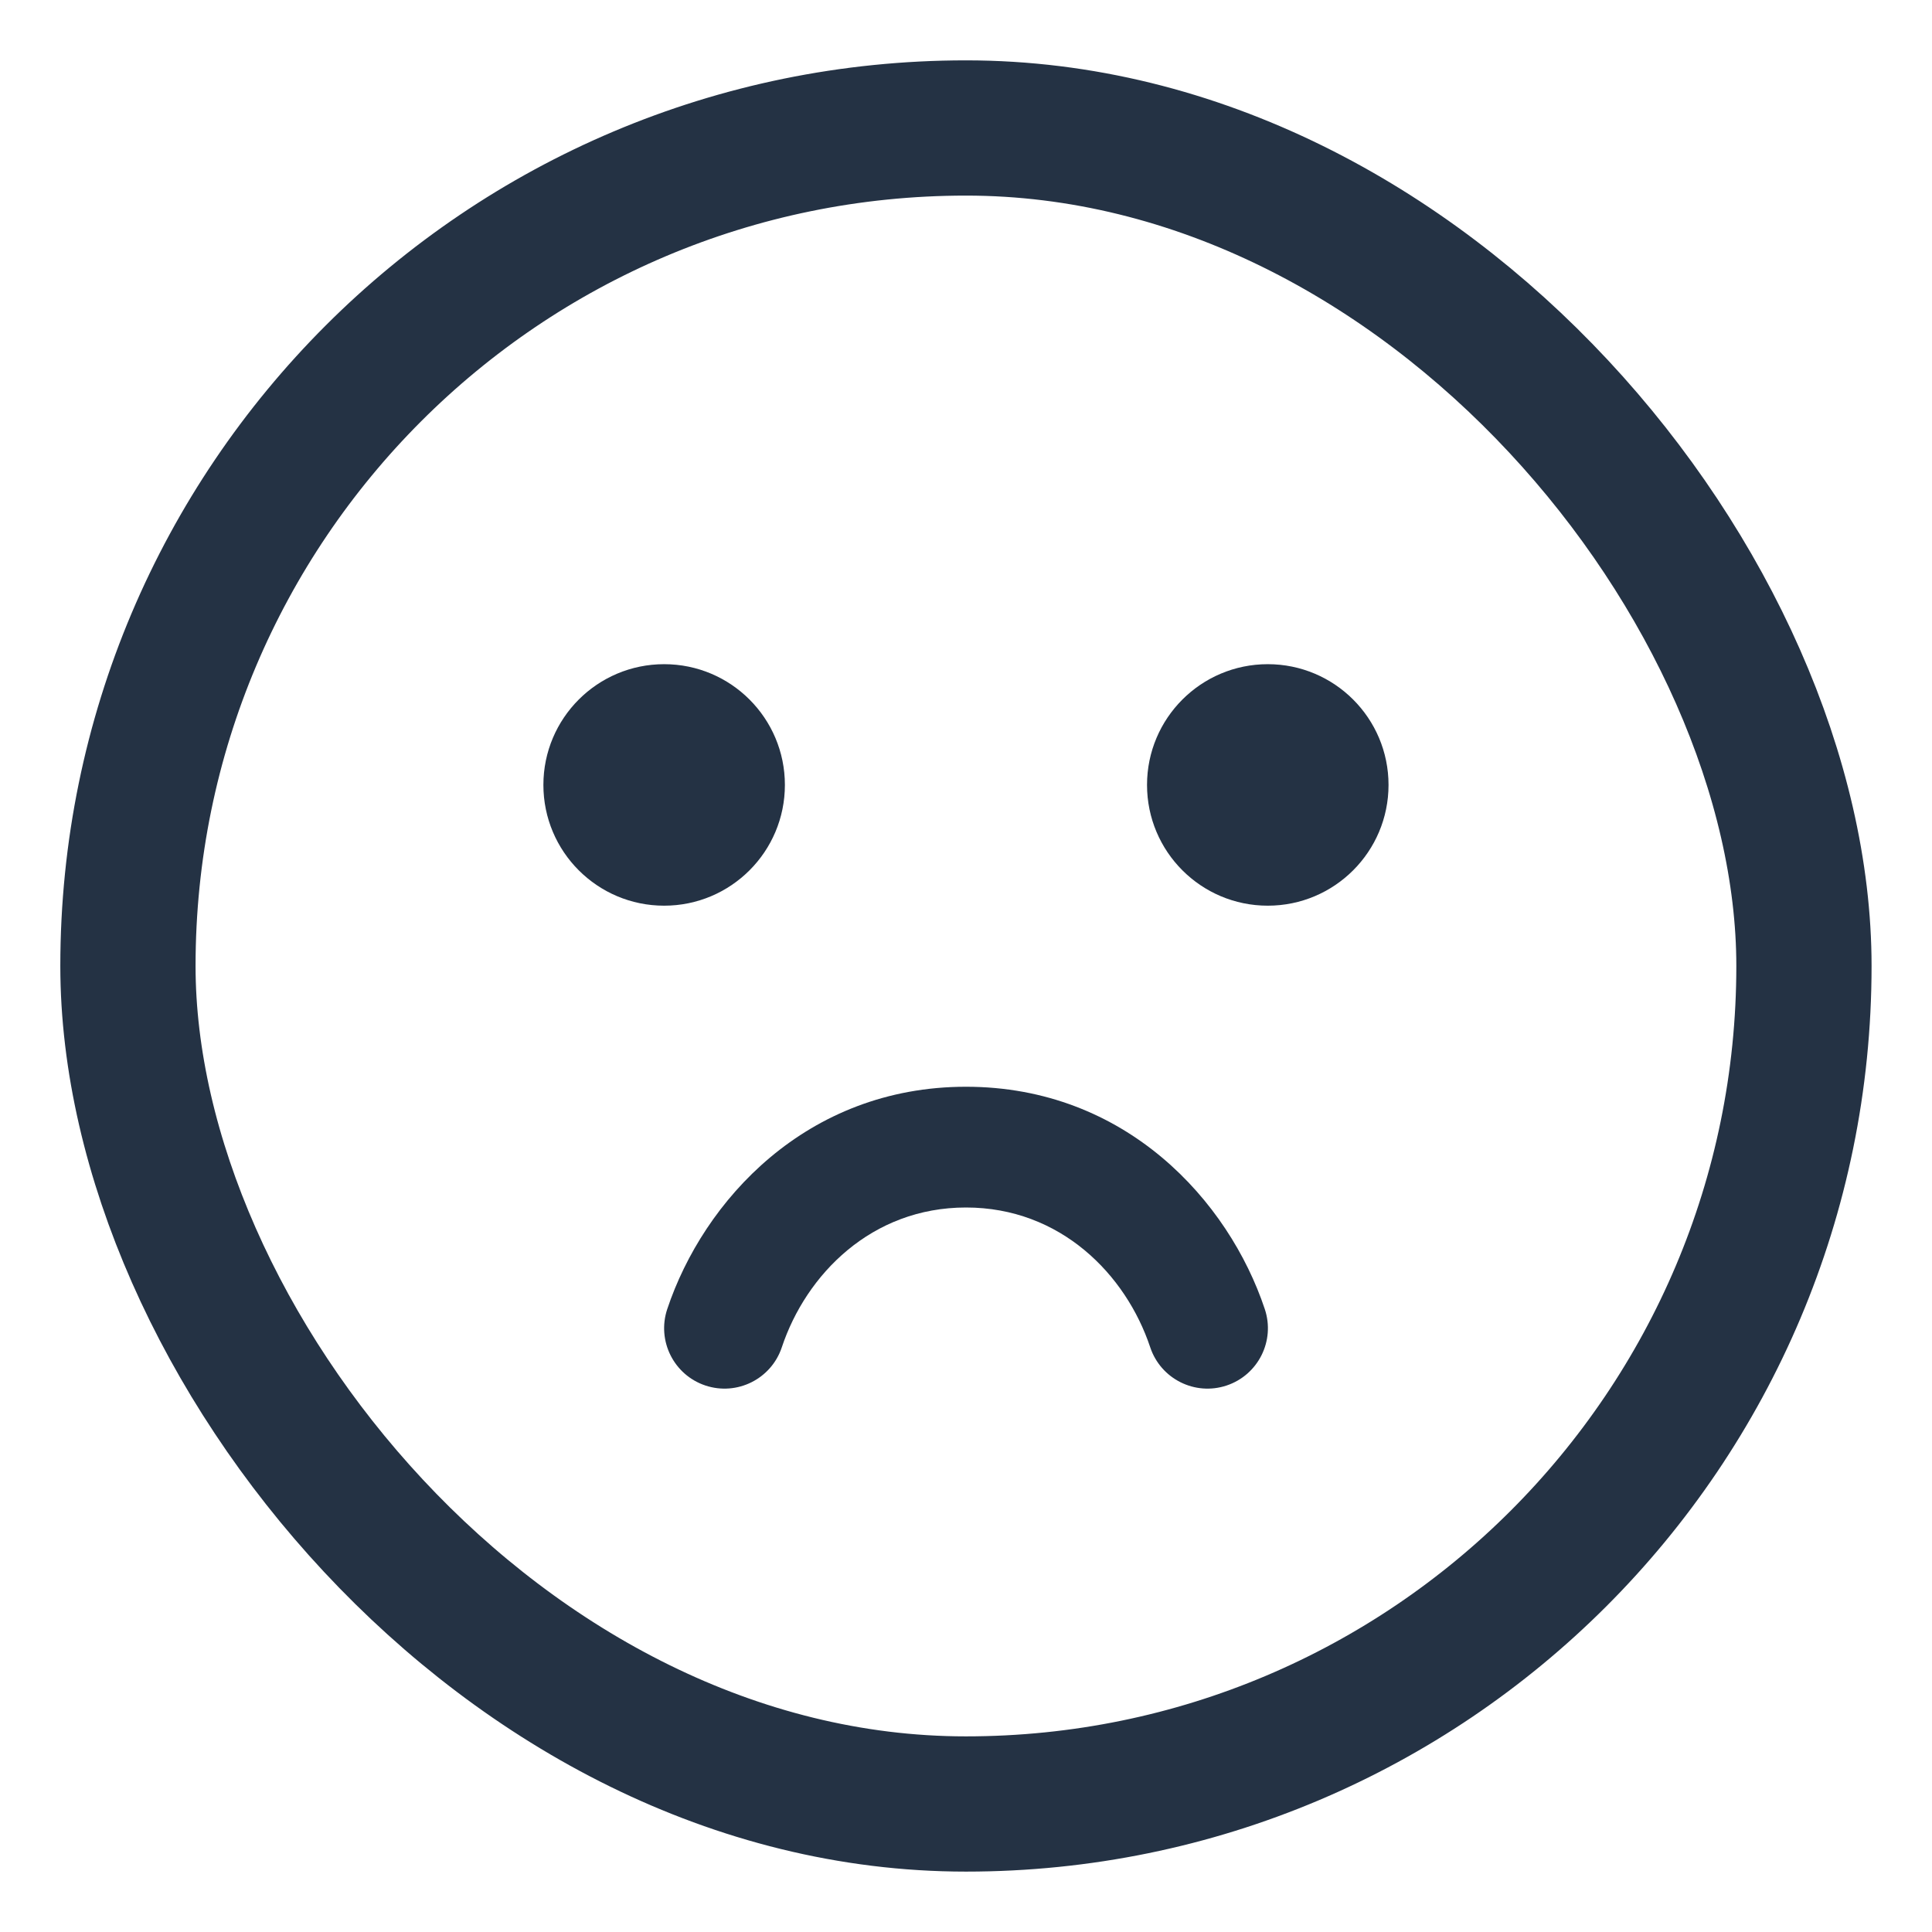 <svg width="50" height="50" viewBox="0 0 50 50" fill="none" xmlns="http://www.w3.org/2000/svg">
<rect x="3.311" y="3.312" width="43.375" height="43.375" rx="21.688" stroke="#243244" stroke-width="3.5"/>
<path fill-rule="evenodd" clip-rule="evenodd" d="M18.256 35.857C19.075 36.13 19.96 35.687 20.233 34.869C20.861 32.982 22.556 31.25 25 31.25C27.445 31.25 29.139 32.982 29.768 34.869C30.041 35.687 30.926 36.13 31.744 35.857C32.563 35.584 33.006 34.699 32.733 33.88C31.799 31.079 29.135 28.125 25 28.125C20.866 28.125 18.202 31.079 17.268 33.88C16.995 34.699 17.438 35.584 18.256 35.857Z" fill="#243244"/>
<circle cx="17.188" cy="20.314" r="3.125" fill="#243244"/>
<circle cx="32.81" cy="20.314" r="3.125" fill="#243244"/>
</svg>
